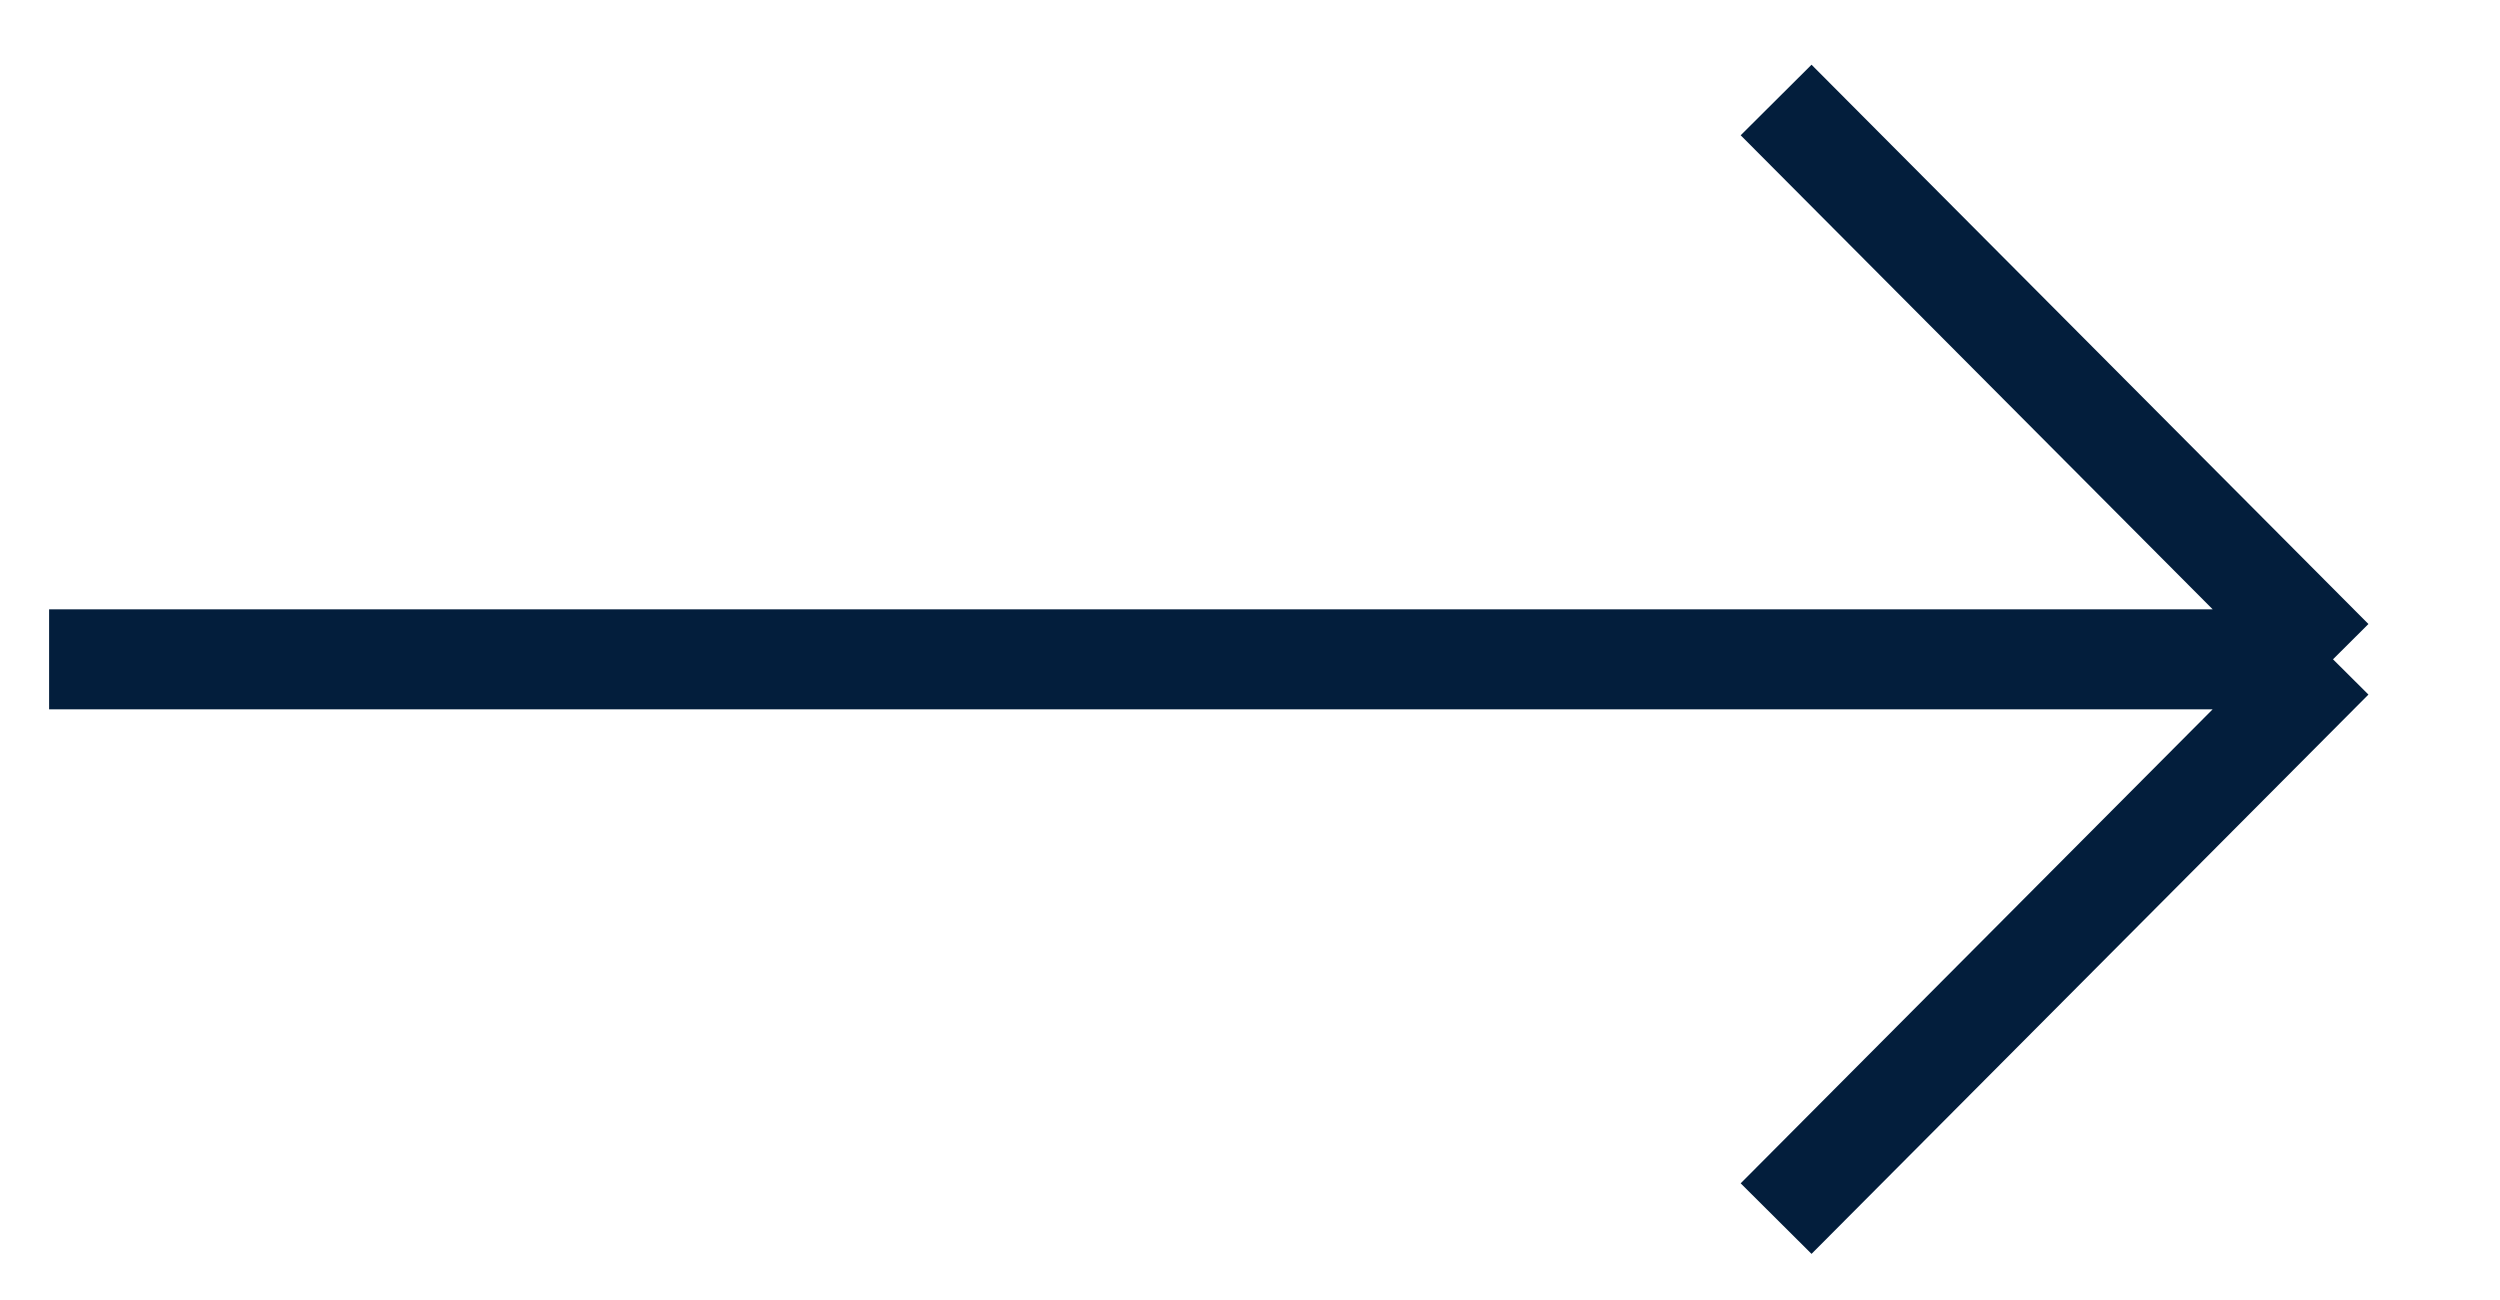 <?xml version="1.0" encoding="UTF-8"?> <svg xmlns="http://www.w3.org/2000/svg" width="25" height="13" viewBox="0 0 25 13" fill="none"> <path d="M23.33 6.593L17.761 1M23.33 6.593L17.761 12.186M23.33 6.593L0.491 6.593" stroke="#031E3C"></path> </svg> 